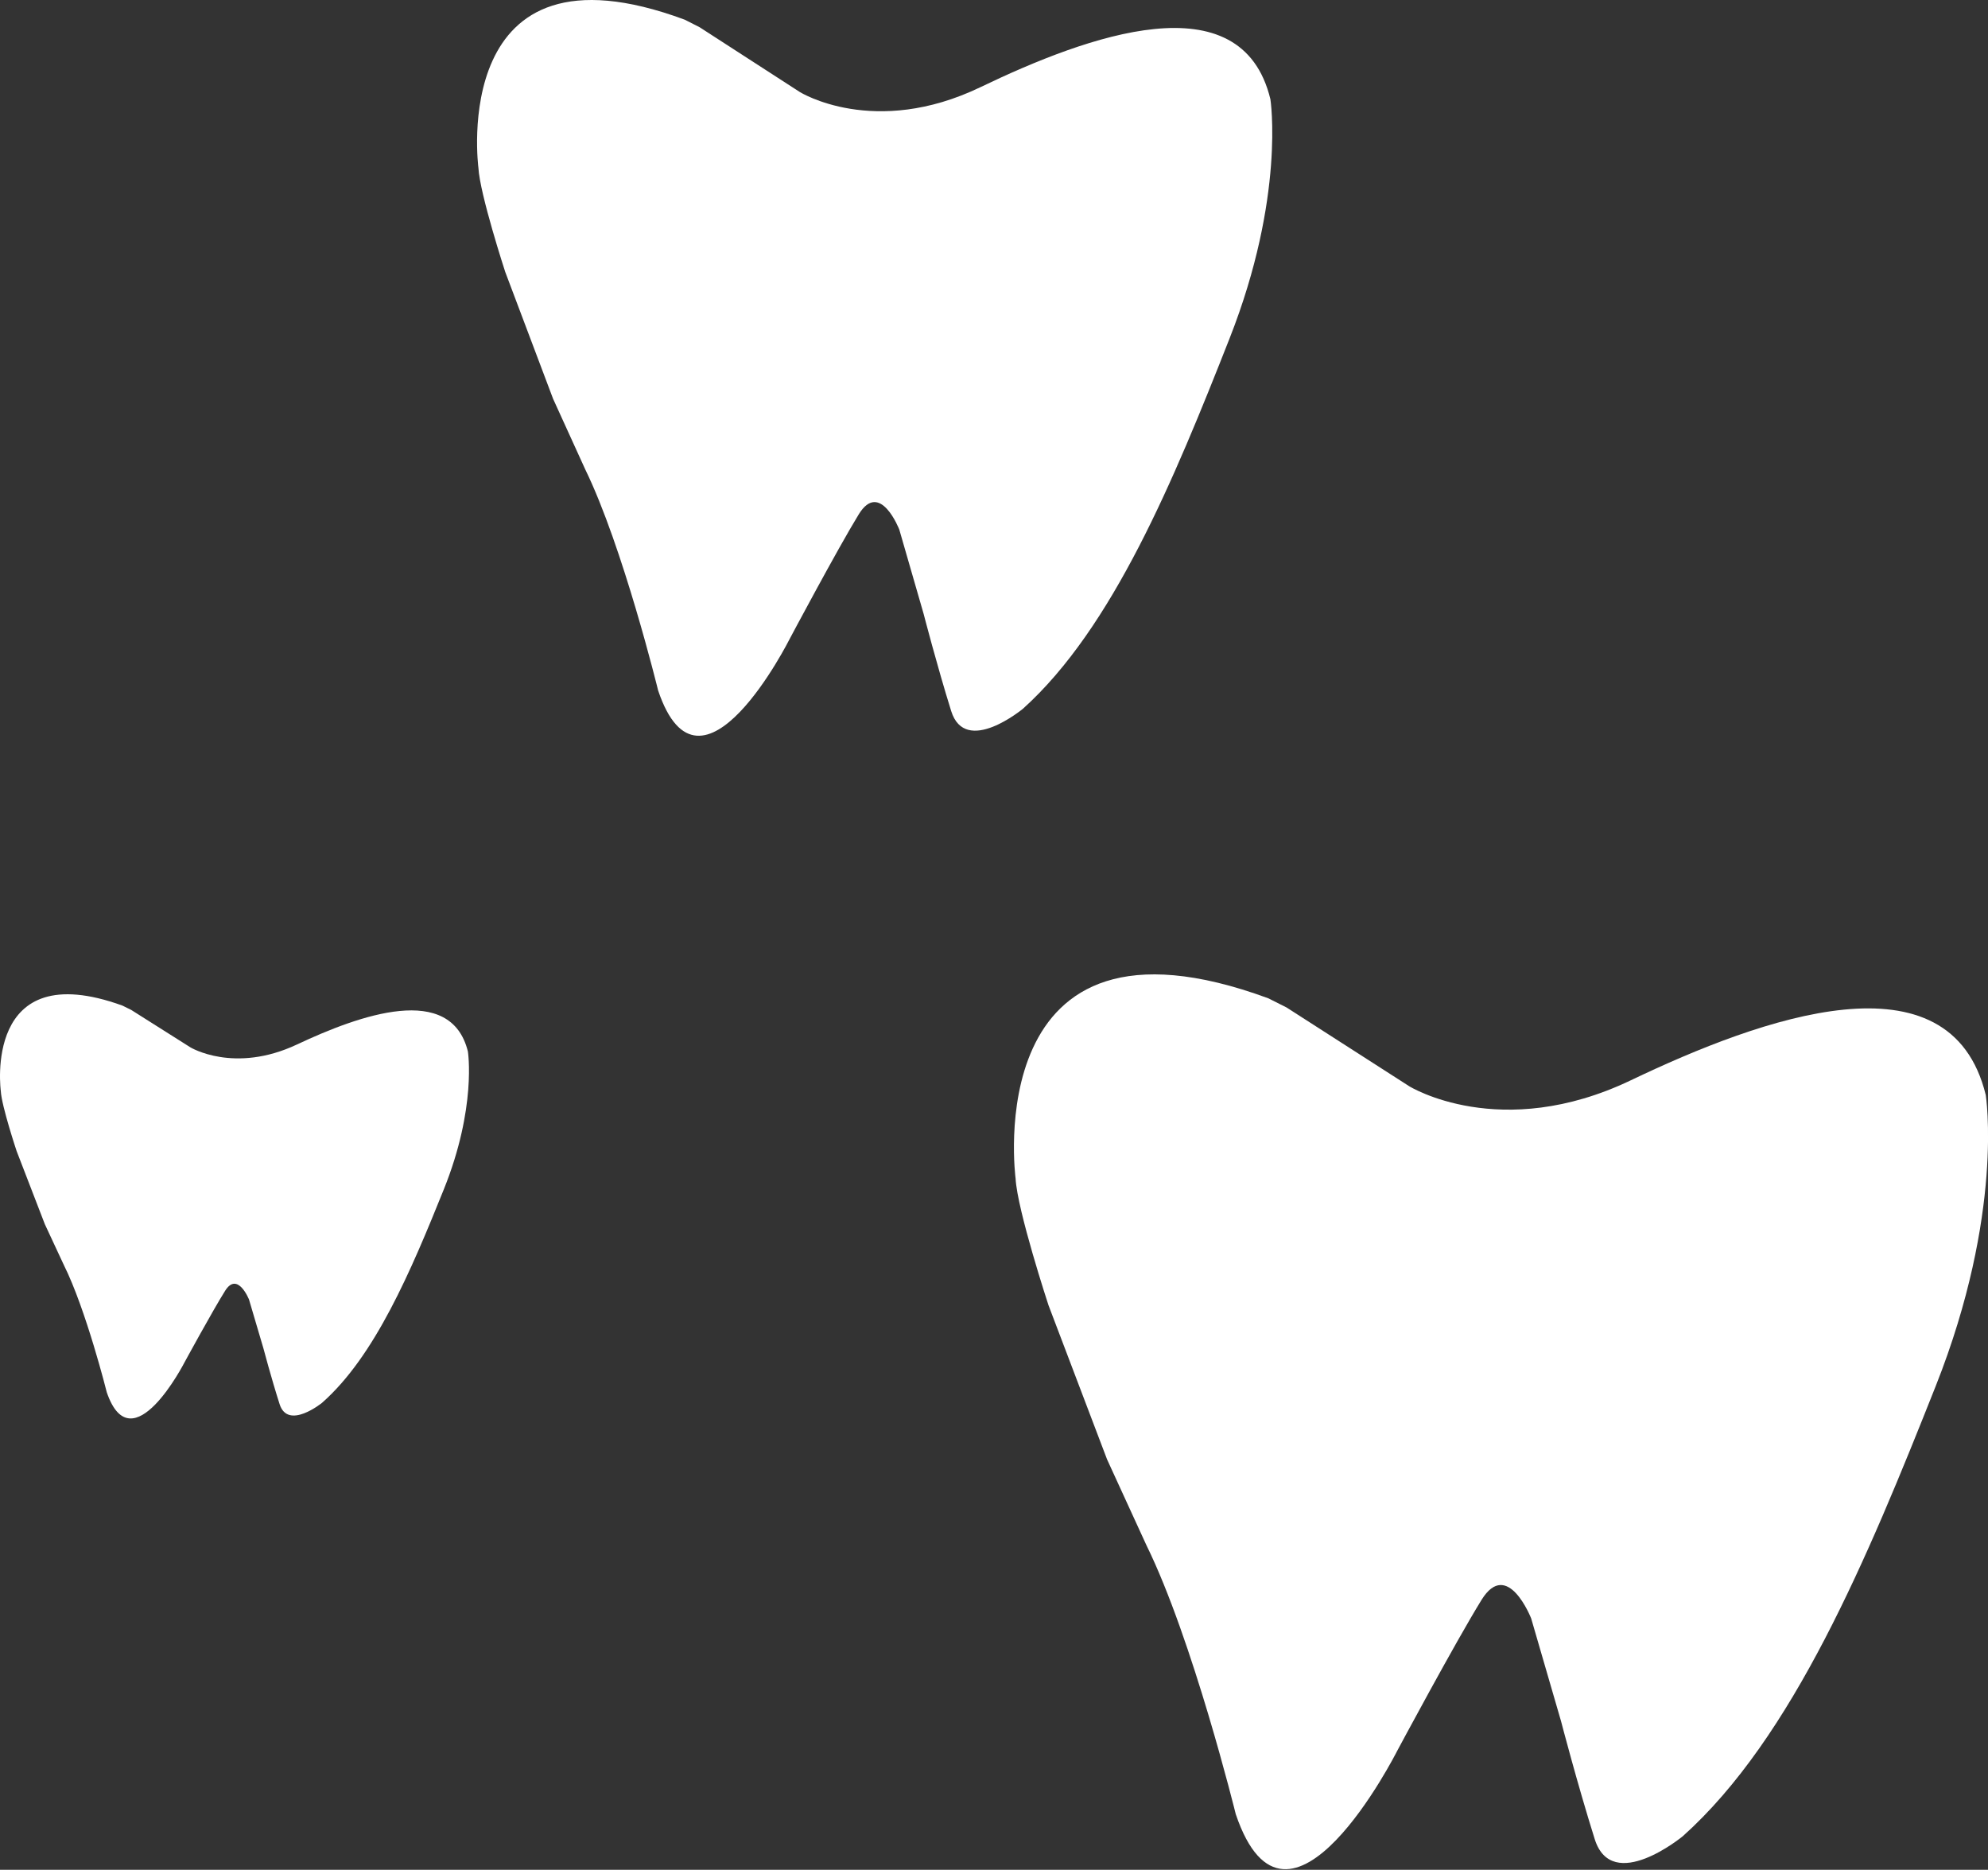 <svg xmlns="http://www.w3.org/2000/svg" width="134" height="126" viewBox="0 0 134 126" fill="none"><rect x="0" y="0" width="134" height="126" fill="#333333" stroke="none"/><path d="M8.848 68.058L12.83 70.575C12.83 70.575 15.783 72.377 20.021 70.383C24.258 68.389 30.388 66.203 31.538 70.856C31.538 70.856 32.139 74.627 29.915 80.149C27.69 85.672 25.274 91.386 21.708 94.531C21.708 94.531 19.413 96.397 18.847 94.623C18.281 92.85 17.754 90.855 17.754 90.855L16.786 87.576C16.786 87.576 16.019 85.639 15.175 86.981C14.331 88.324 12.433 91.813 12.433 91.813C12.433 91.813 8.886 98.735 7.198 93.826C7.198 93.826 5.803 88.247 4.299 85.235L3.022 82.494L1.12 77.566C1.12 77.566 0.107 74.531 0.054 73.518C0.054 73.518 -1.185 64.341 8.258 67.766L8.848 68.058Z" fill="white"></path><path d="M47.159 1.836L53.911 6.2C53.911 6.2 58.918 9.327 66.102 5.867C73.287 2.409 83.681 -1.383 85.631 6.688C85.631 6.688 86.65 13.228 82.878 22.807C79.107 32.385 75.01 42.295 68.963 47.75C68.963 47.75 65.072 50.988 64.113 47.911C63.153 44.835 62.259 41.375 62.259 41.375L60.617 35.688C60.617 35.688 59.317 32.328 57.886 34.656C56.456 36.985 53.237 43.037 53.237 43.037C53.237 43.037 47.223 55.043 44.361 46.529C44.361 46.529 41.996 36.852 39.446 31.627L37.28 26.873L34.055 18.325C34.055 18.325 32.337 13.062 32.247 11.305C32.247 11.305 30.146 -4.613 46.158 1.328L47.159 1.836Z" fill="white"></path><path d="M86.722 67.892L94.993 73.201C94.993 73.201 101.126 77.003 109.928 72.796C118.729 68.589 131.461 63.978 133.85 73.794C133.85 73.794 135.098 81.748 130.478 93.398C125.858 105.047 120.839 117.1 113.431 123.734C113.431 123.734 108.666 127.672 107.49 123.93C106.315 120.189 105.22 115.981 105.22 115.981L103.209 109.064C103.209 109.064 101.616 104.978 99.863 107.81C98.111 110.641 94.168 118.002 94.168 118.002C94.168 118.002 86.8 132.604 83.295 122.249C83.295 122.249 80.398 110.48 77.273 104.125L74.621 98.344L70.67 87.947C70.67 87.947 68.565 81.546 68.455 79.41C68.455 79.41 65.882 60.05 85.496 67.275L86.722 67.892Z" fill="white"></path></svg>
